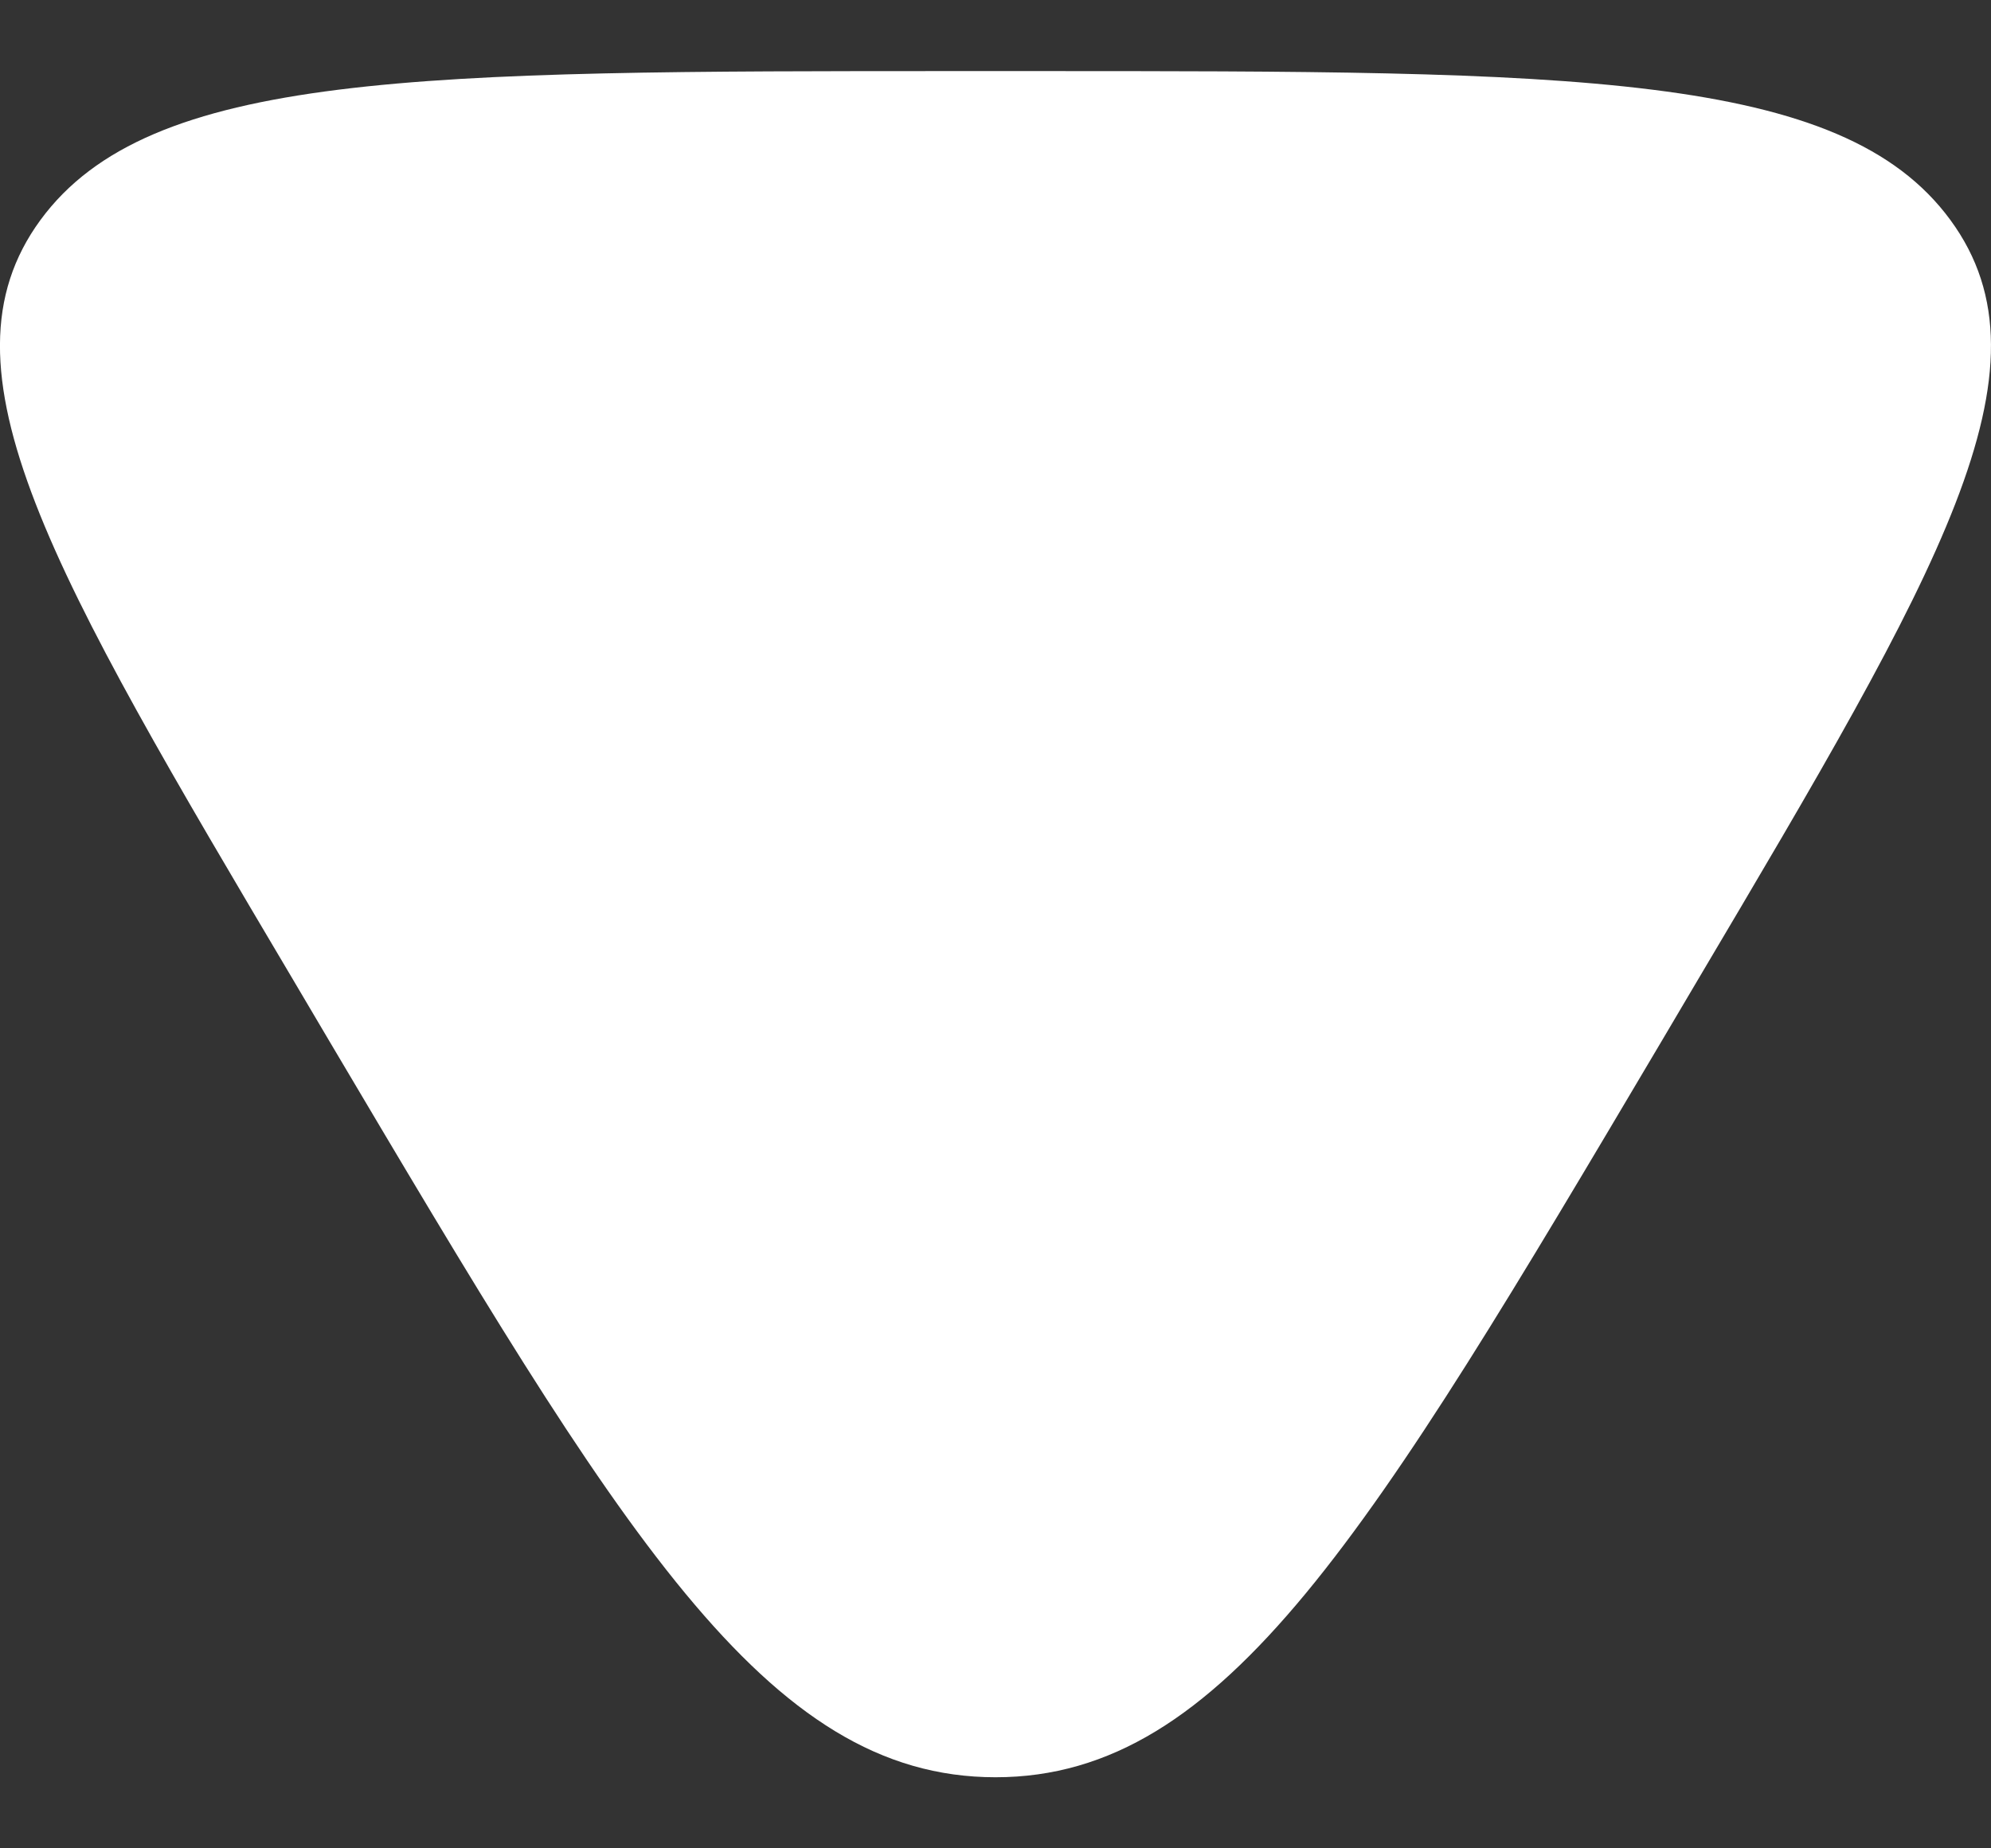 <svg width="14" height="13" viewBox="0 0 14 13" fill="none" xmlns="http://www.w3.org/2000/svg"><rect x="0" y="0" width="14" height="13" fill="#333333" stroke="none"/><path fill-rule="evenodd" clip-rule="evenodd" d="M11.682 7.326C9.639 10.776 8.618 12.5 7 12.5c-1.618 0-2.639-1.725-4.682-5.174l-.254-.43C.366 4.029-.483 2.596.284 1.548 1.052.5 2.95.5 6.745.5h.51c3.795 0 5.693 0 6.46 1.048.768 1.048-.081 2.481-1.779 5.348l-.254.43z" fill="#fff"/></svg>